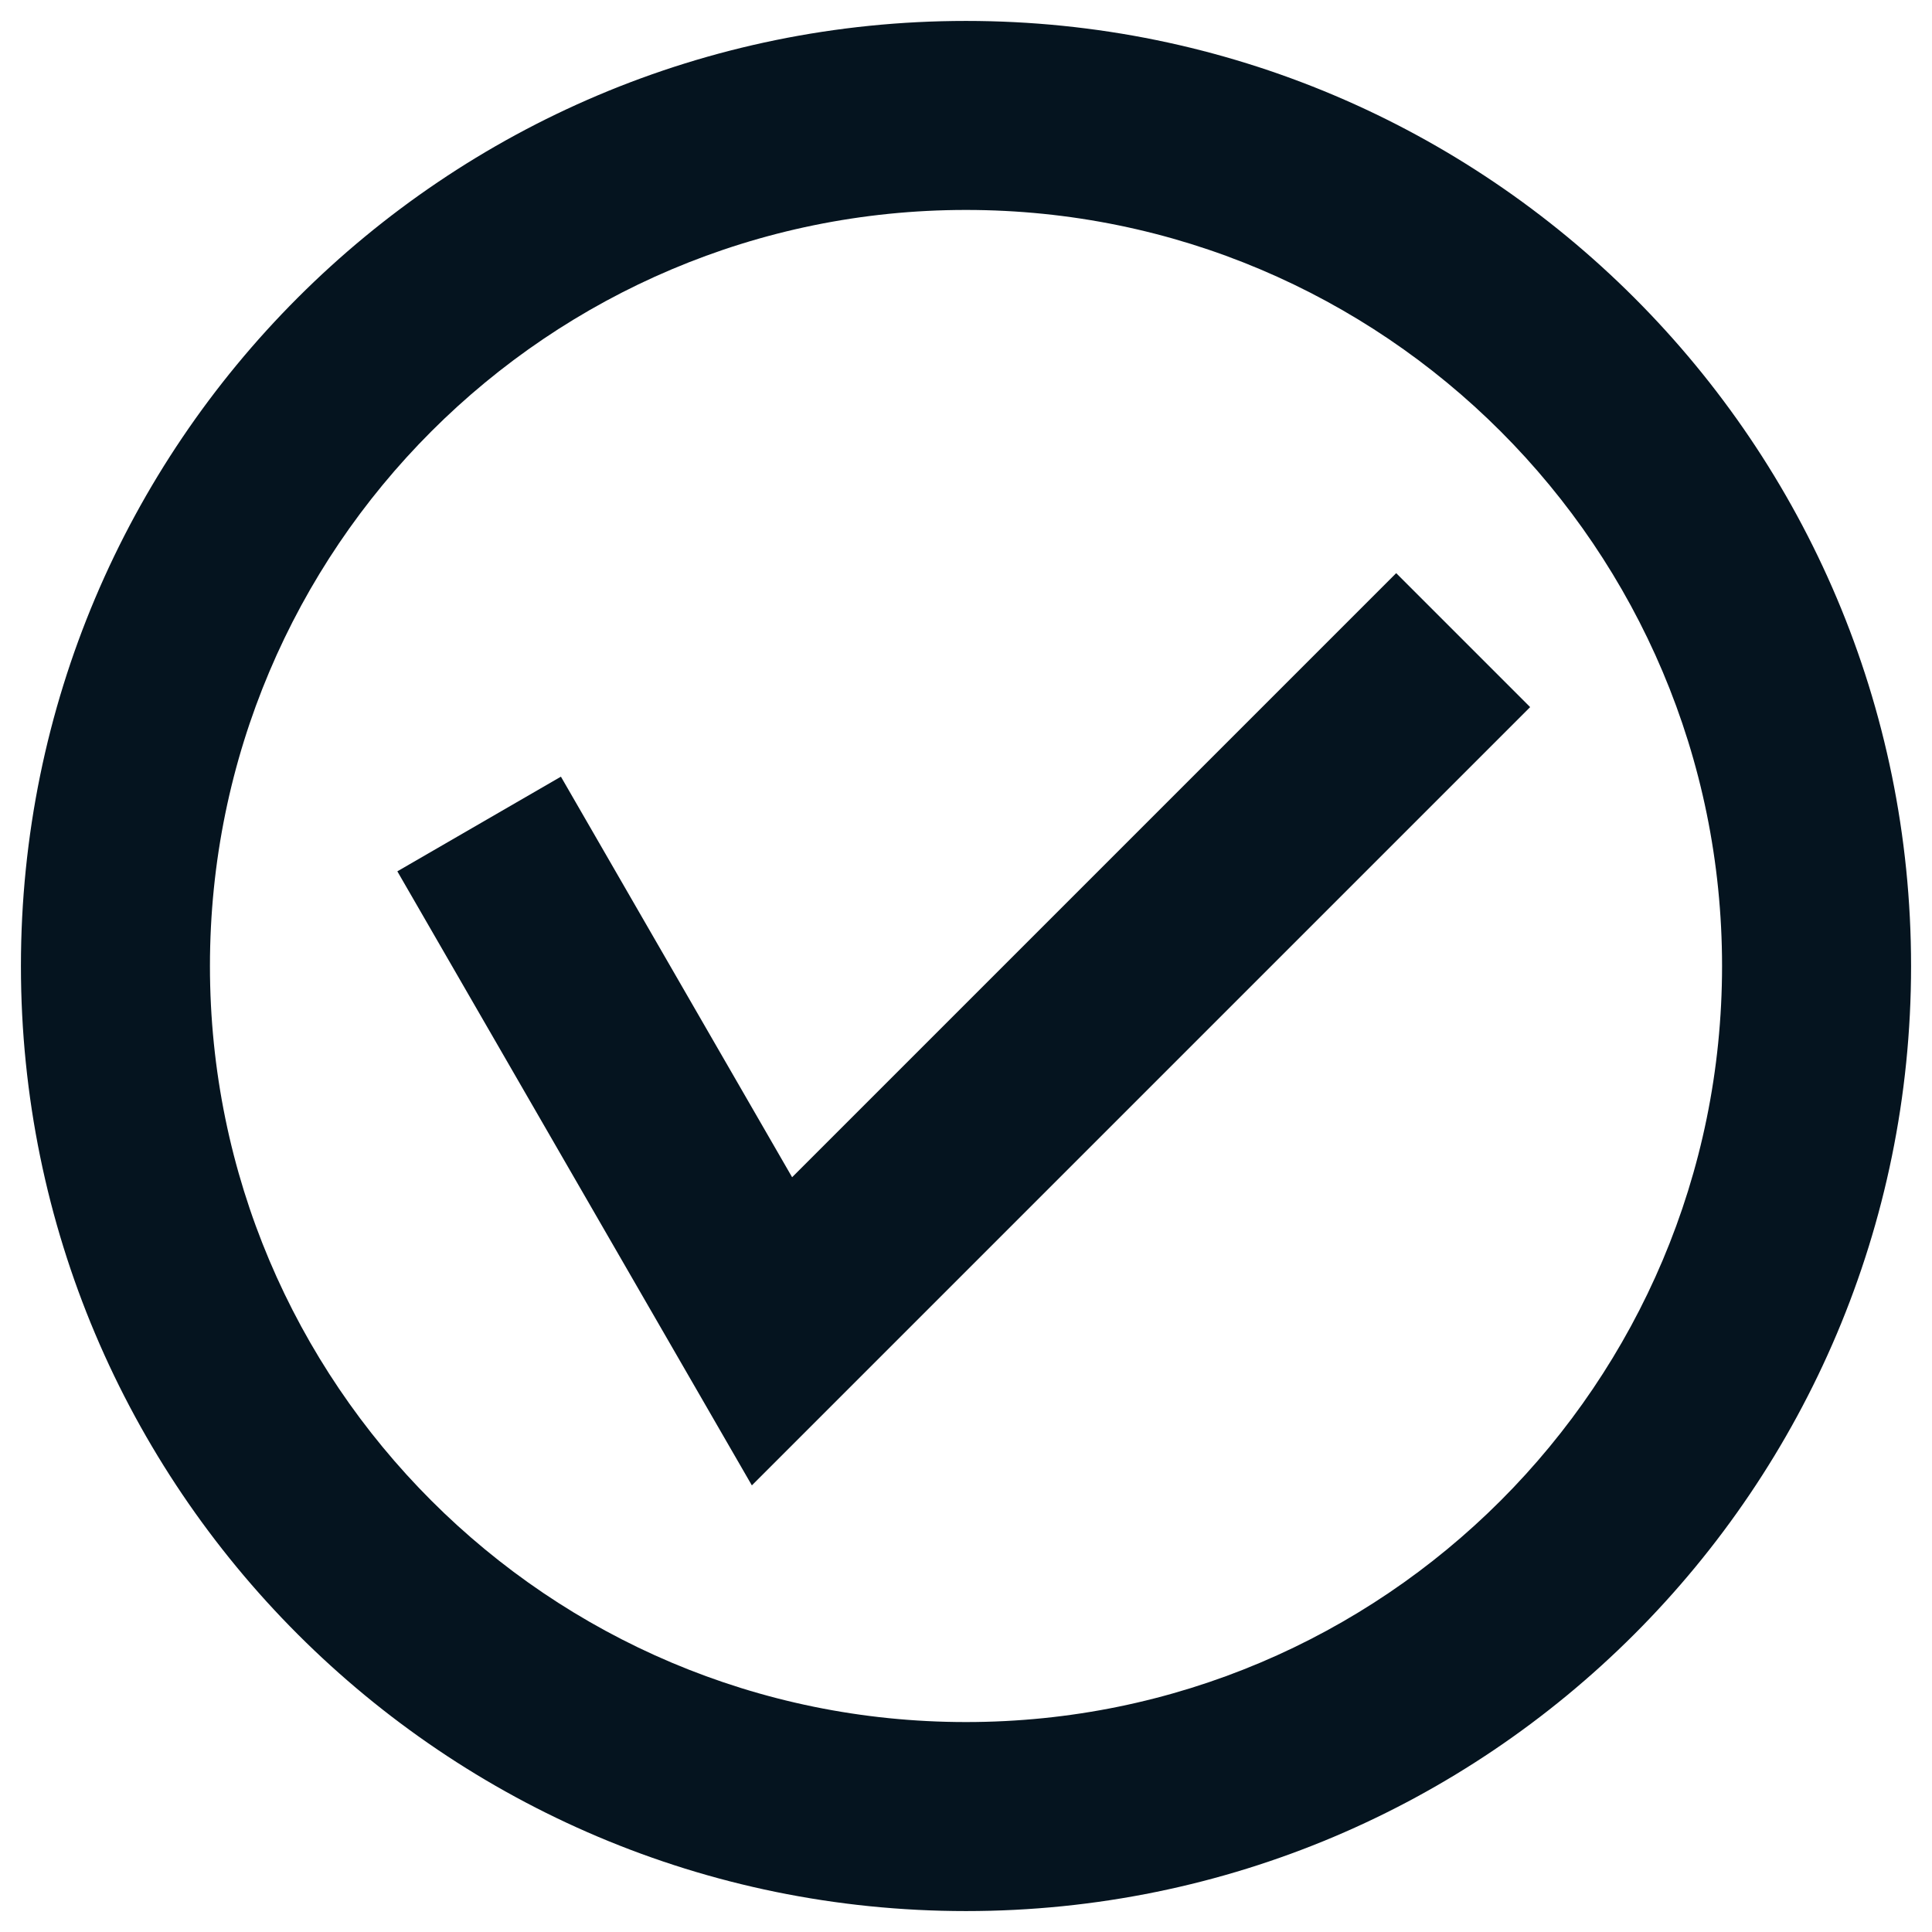 <?xml version="1.0" encoding="UTF-8"?><svg id="uuid-fd74a4f9-f3c7-4790-bff3-d3610ab9d935" xmlns="http://www.w3.org/2000/svg" width="60" height="60" viewBox="0 0 60 60"><path d="M53.48,30c0,12.97-10.51,23.48-23.48,23.48S6.52,42.97,6.52,30,17.03,6.52,30,6.52s23.48,10.51,23.48,23.48m5.87,0C59.35,13.79,46.21,.65,30,.65S.65,13.79,.65,30s13.14,29.35,29.35,29.35,29.35-13.14,29.35-29.35" fill="#05141f"/><path d="M47.51,21.95l-4.15-4.15-18.76,18.76-7.18-12.44-5.08,2.94,11.01,19.07,4.3-4.3,19.87-19.87h0Z" fill="#05141f"/></svg>